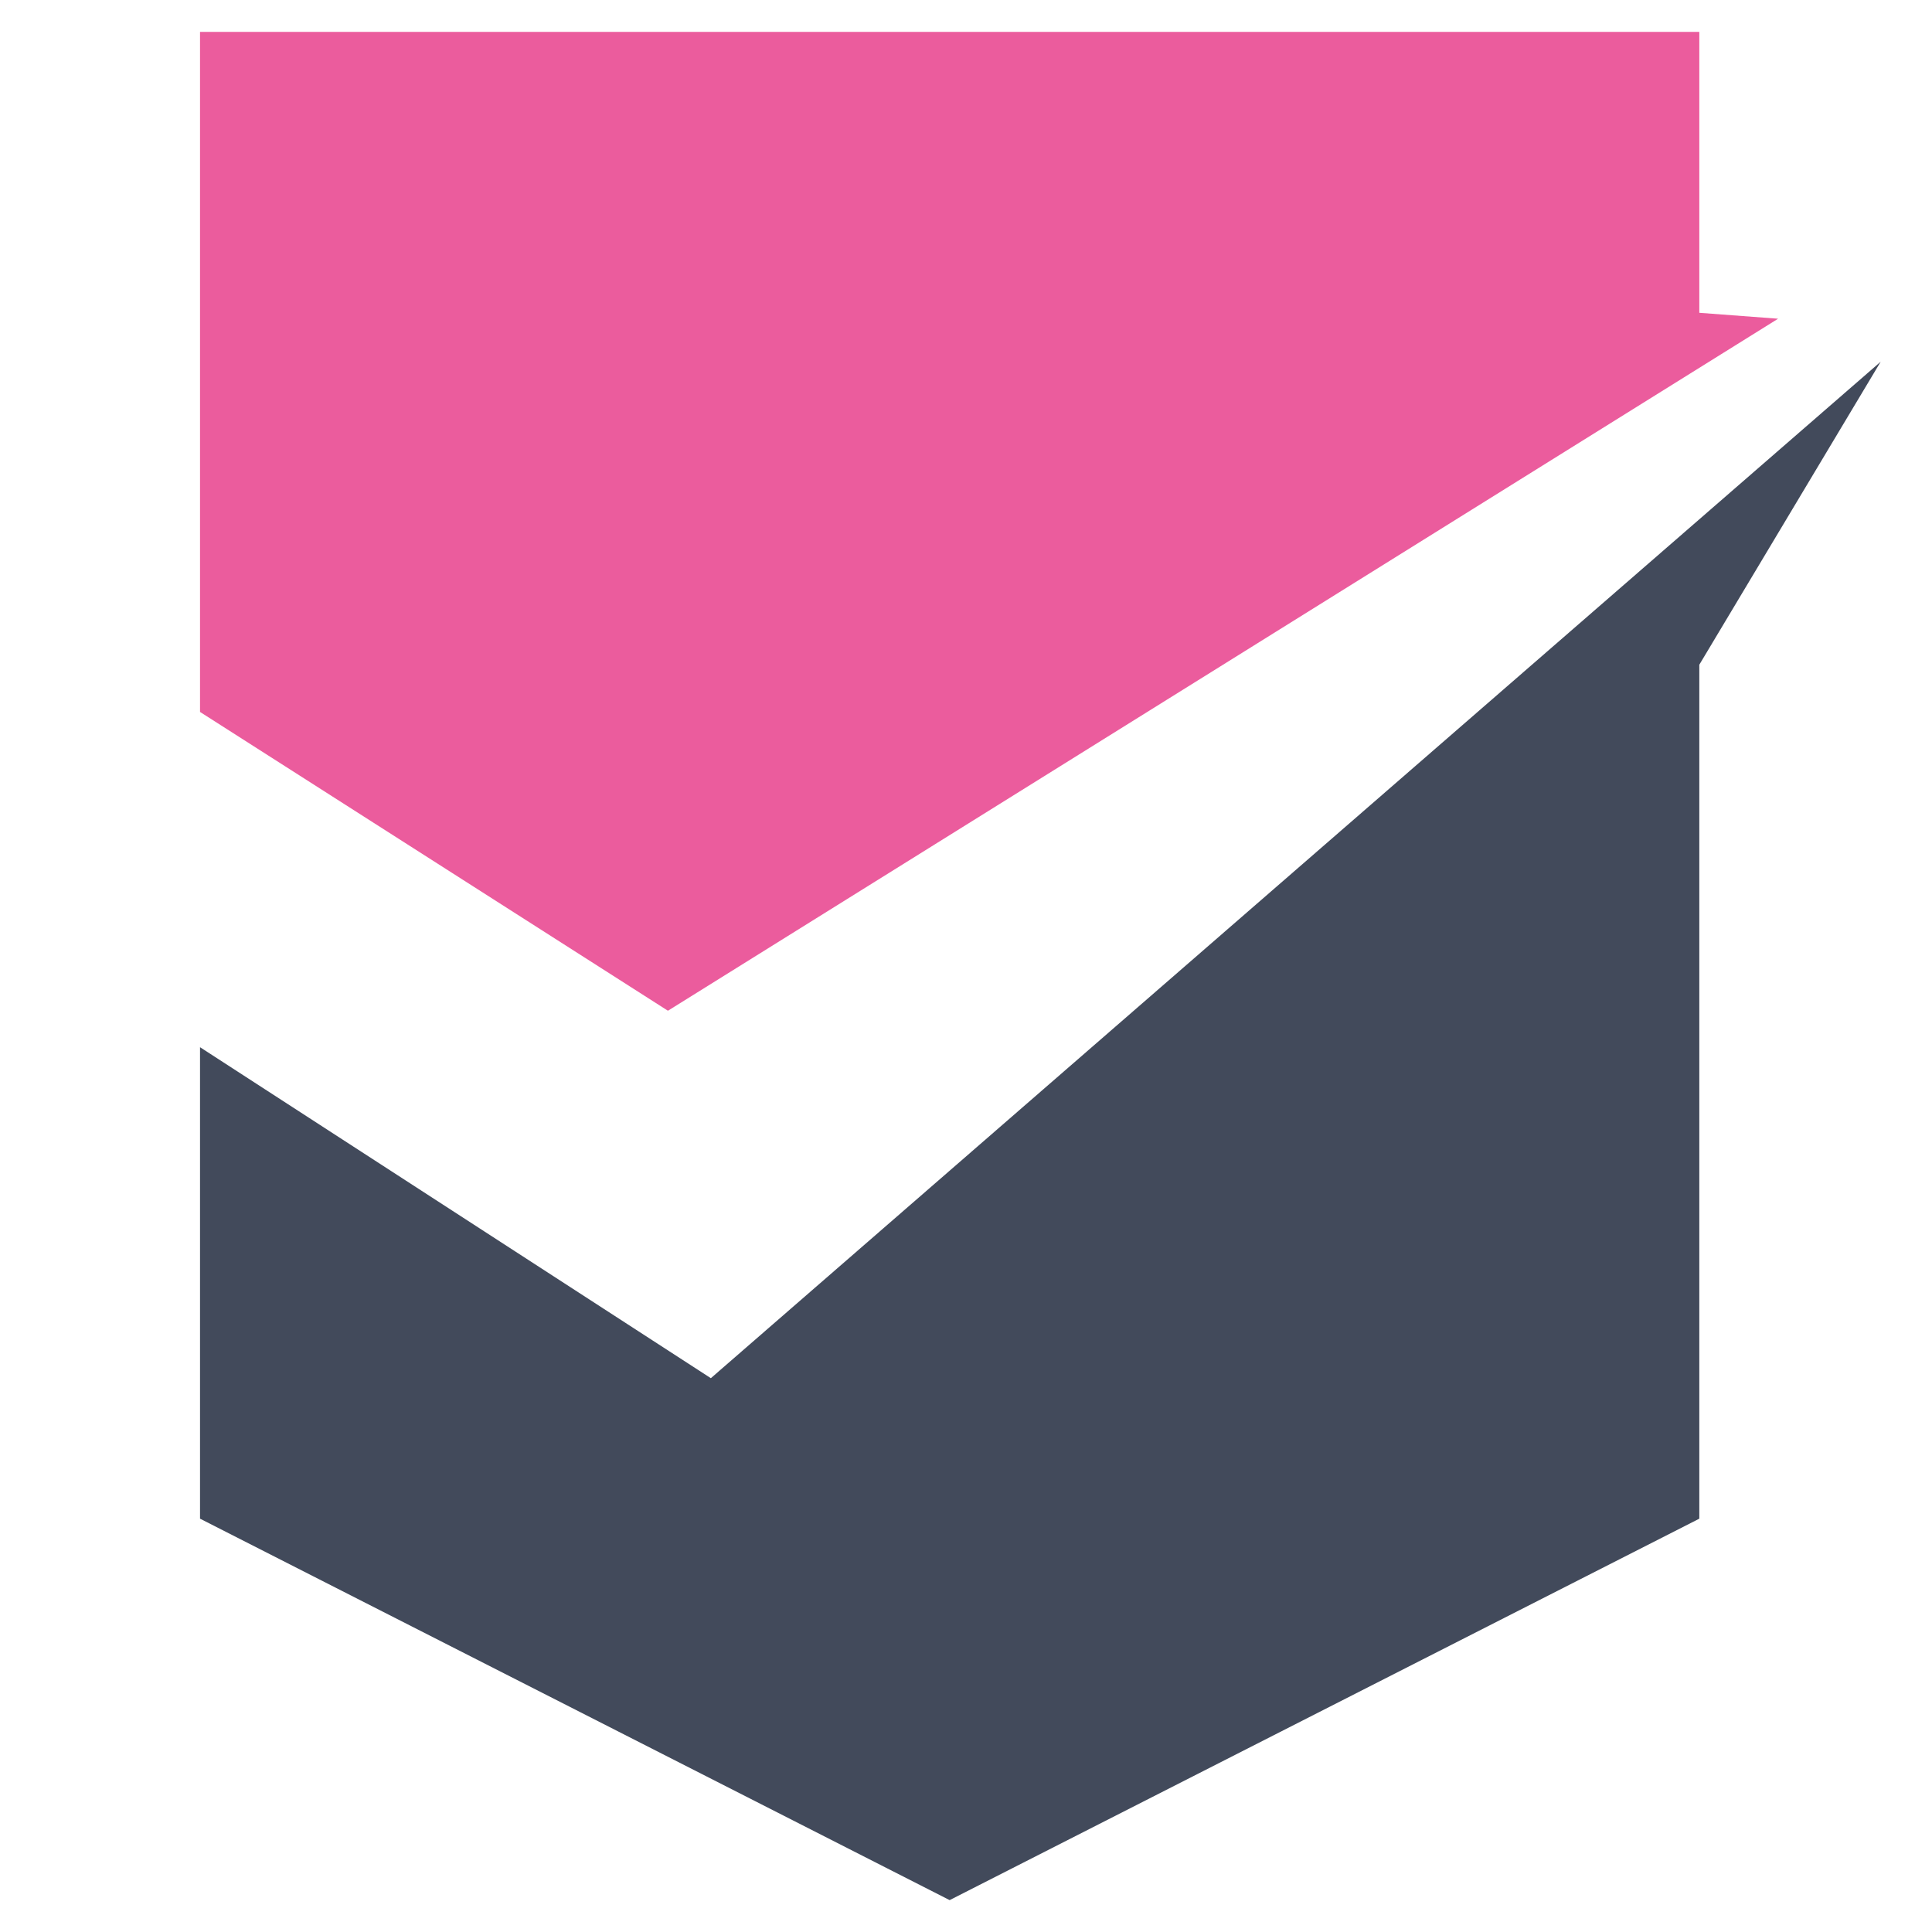 <?xml version="1.0" encoding="utf-8"?>
<!-- Generator: Adobe Illustrator 16.0.0, SVG Export Plug-In . SVG Version: 6.00 Build 0)  -->
<!DOCTYPE svg PUBLIC "-//W3C//DTD SVG 1.1//EN" "http://www.w3.org/Graphics/SVG/1.1/DTD/svg11.dtd">
<svg version="1.1" id="Calque_1" xmlns="http://www.w3.org/2000/svg" xmlns:xlink="http://www.w3.org/1999/xlink" x="0px" y="0px"
	 width="32px" height="32px" viewBox="0 0 32 32" enable-background="new 0 0 32 32" xml:space="preserve">
<g>
	<polygon fill-rule="evenodd" clip-rule="evenodd" fill="#EB5C9D" points="3.313,11.792 11.063,16.741 29.451,5.279 28.146,5.181 
		28.146,0.528 3.313,0.528 	"/>
	<polygon fill-rule="evenodd" clip-rule="evenodd" fill="#424A5B" points="31.15,5.991 11.774,22.827 3.313,17.345 3.313,25.154 
		15.729,31.472 28.146,25.154 28.146,11.01 	"/>
</g>
</svg>
